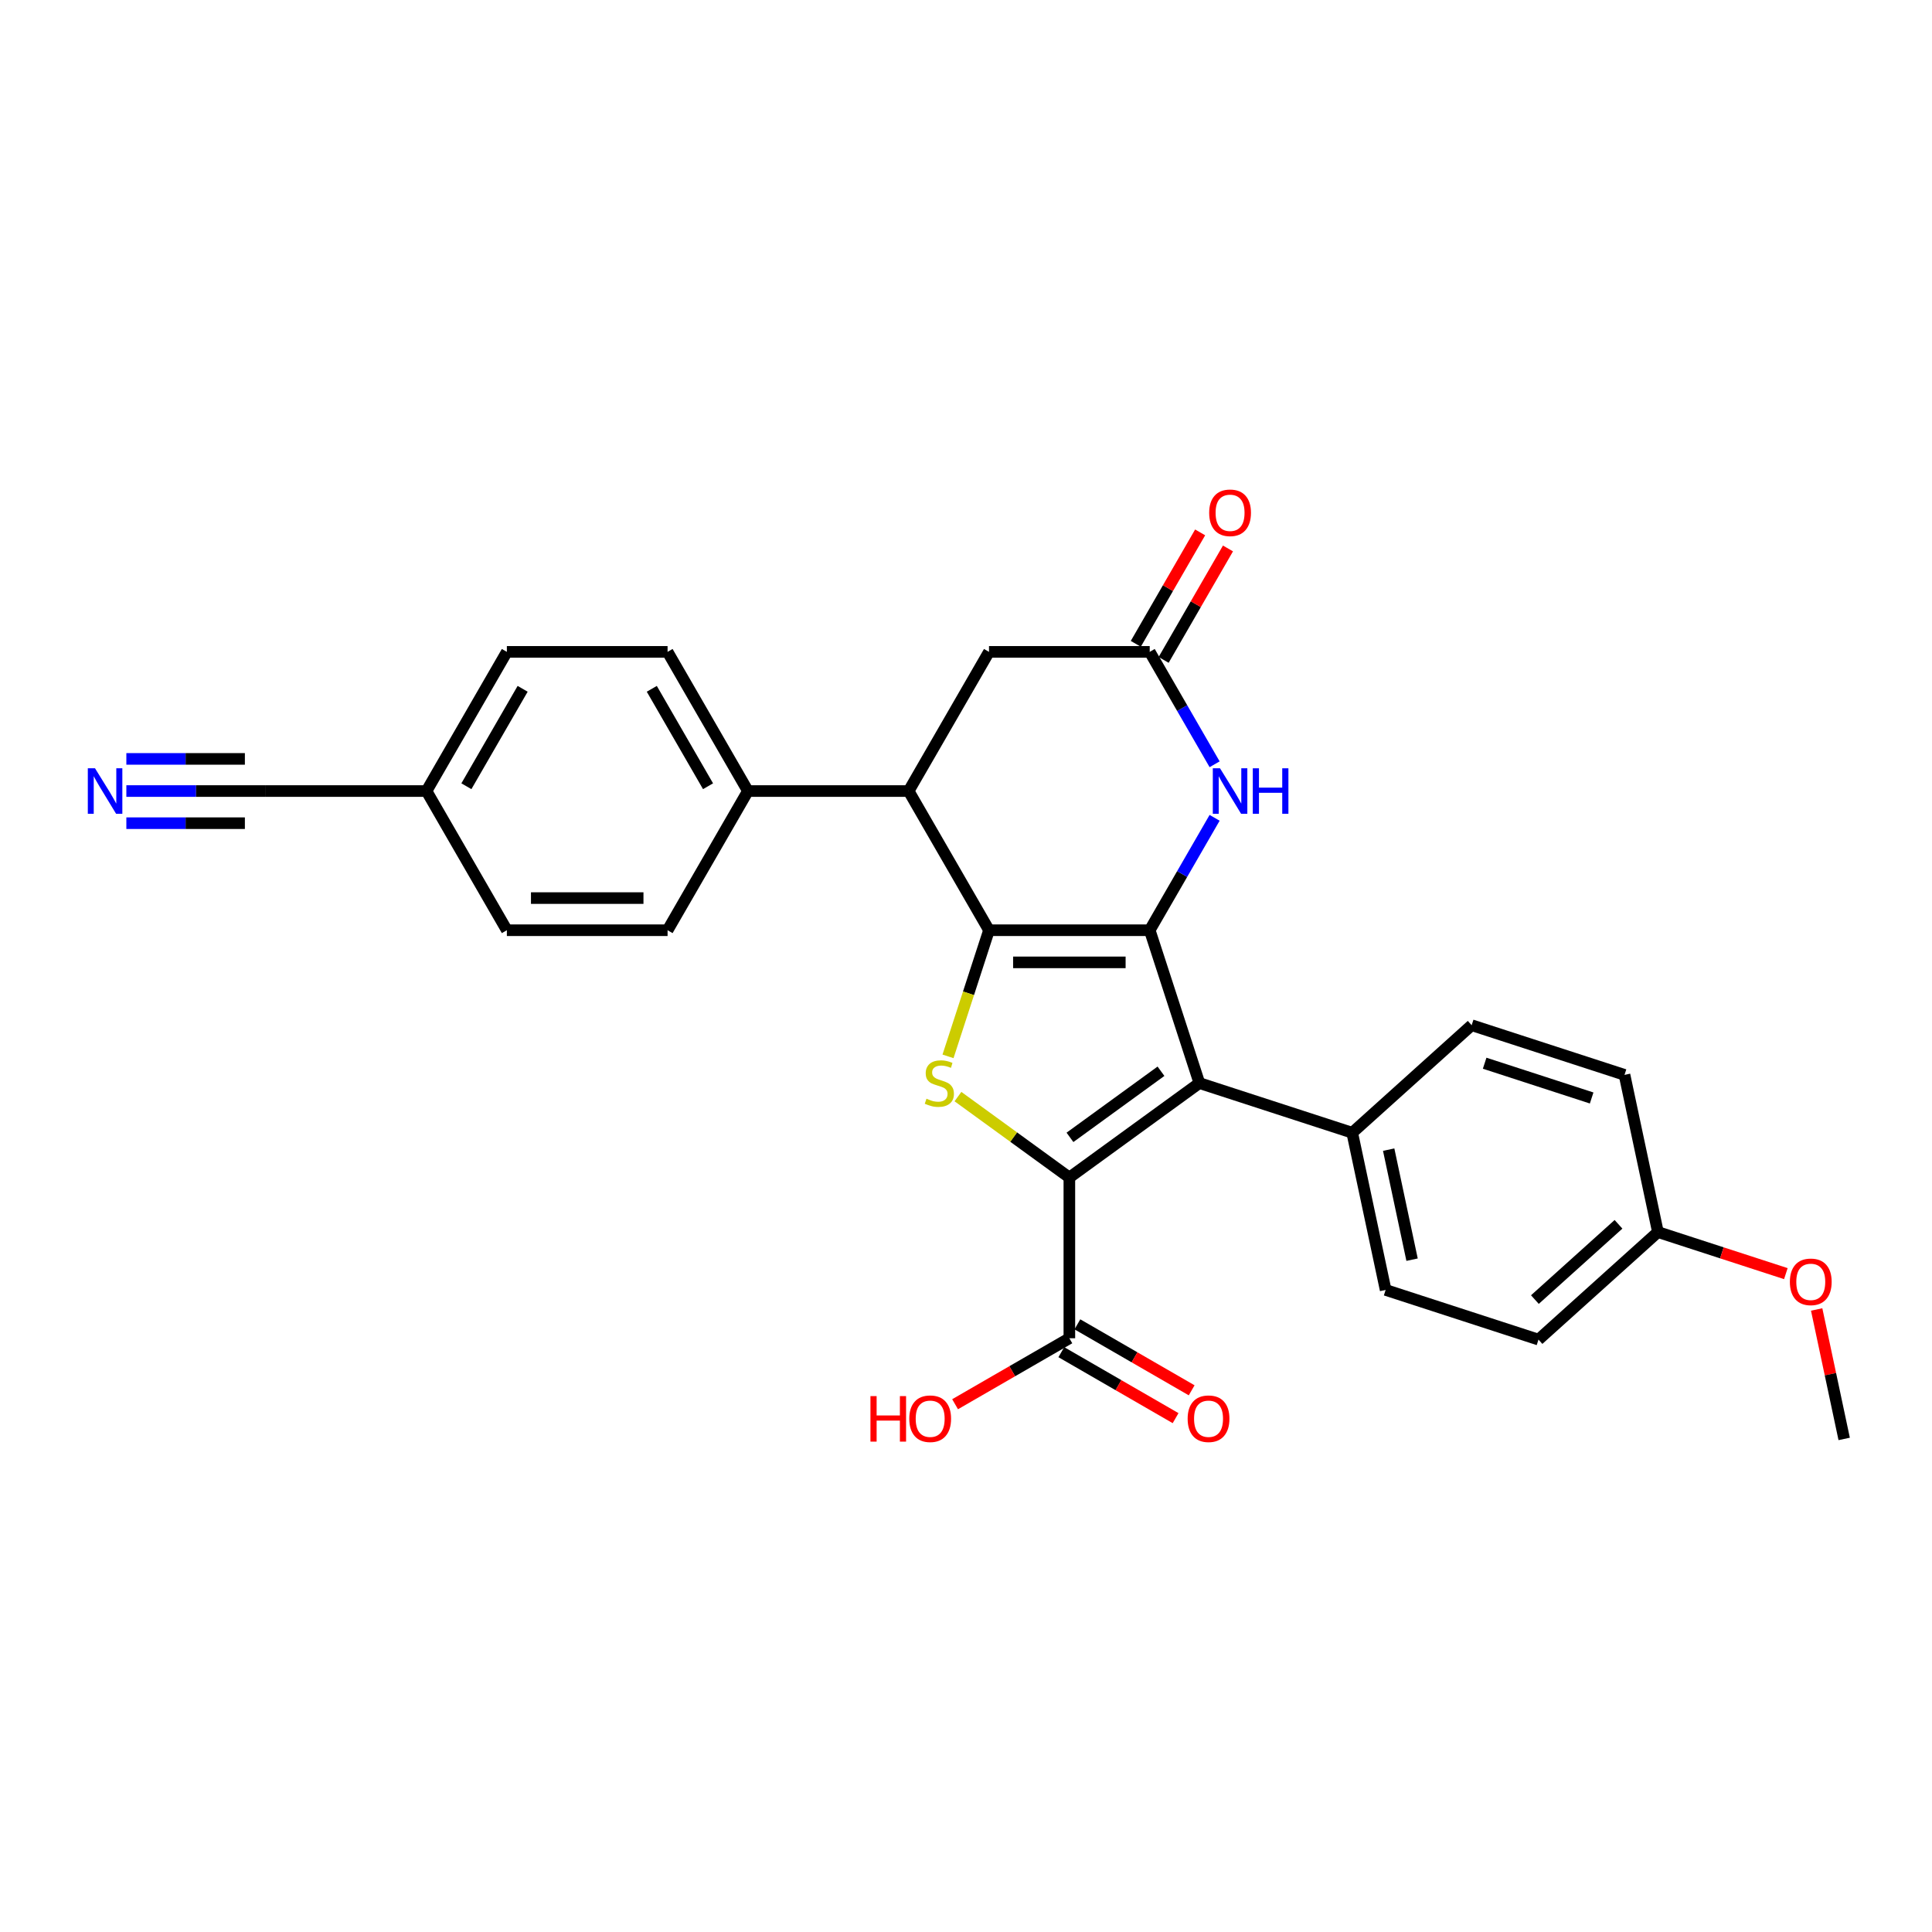 <?xml version='1.0' encoding='iso-8859-1'?>
<svg version='1.1' baseProfile='full'
              xmlns='http://www.w3.org/2000/svg'
                      xmlns:rdkit='http://www.rdkit.org/xml'
                      xmlns:xlink='http://www.w3.org/1999/xlink'
                  xml:space='preserve'
width='1000px' height='1000px' viewBox='0 0 1000 1000'>
<!-- END OF HEADER -->
<rect style='opacity:1.0;fill:#FFFFFF;stroke:none' width='1000' height='1000' x='0' y='0'> </rect>
<path class='bond-0' d='M 595.091,481.484 L 511.906,481.484' style='fill:none;fill-rule:evenodd;stroke:#000000;stroke-width:6px;stroke-linecap:butt;stroke-linejoin:miter;stroke-opacity:1' />
<path class='bond-0' d='M 582.613,498.121 L 524.383,498.121' style='fill:none;fill-rule:evenodd;stroke:#000000;stroke-width:6px;stroke-linecap:butt;stroke-linejoin:miter;stroke-opacity:1' />
<path class='bond-2' d='M 595.091,481.484 L 620.796,560.598' style='fill:none;fill-rule:evenodd;stroke:#000000;stroke-width:6px;stroke-linecap:butt;stroke-linejoin:miter;stroke-opacity:1' />
<path class='bond-4' d='M 595.091,481.484 L 611.886,452.394' style='fill:none;fill-rule:evenodd;stroke:#000000;stroke-width:6px;stroke-linecap:butt;stroke-linejoin:miter;stroke-opacity:1' />
<path class='bond-4' d='M 611.886,452.394 L 628.682,423.303' style='fill:none;fill-rule:evenodd;stroke:#0000FF;stroke-width:6px;stroke-linecap:butt;stroke-linejoin:miter;stroke-opacity:1' />
<path class='bond-3' d='M 511.906,481.484 L 501.299,514.129' style='fill:none;fill-rule:evenodd;stroke:#000000;stroke-width:6px;stroke-linecap:butt;stroke-linejoin:miter;stroke-opacity:1' />
<path class='bond-3' d='M 501.299,514.129 L 490.692,546.773' style='fill:none;fill-rule:evenodd;stroke:#CCCC00;stroke-width:6px;stroke-linecap:butt;stroke-linejoin:miter;stroke-opacity:1' />
<path class='bond-5' d='M 511.906,481.484 L 470.313,409.444' style='fill:none;fill-rule:evenodd;stroke:#000000;stroke-width:6px;stroke-linecap:butt;stroke-linejoin:miter;stroke-opacity:1' />
<path class='bond-1' d='M 553.498,609.493 L 620.796,560.598' style='fill:none;fill-rule:evenodd;stroke:#000000;stroke-width:6px;stroke-linecap:butt;stroke-linejoin:miter;stroke-opacity:1' />
<path class='bond-1' d='M 553.814,588.699 L 600.922,554.473' style='fill:none;fill-rule:evenodd;stroke:#000000;stroke-width:6px;stroke-linecap:butt;stroke-linejoin:miter;stroke-opacity:1' />
<path class='bond-7' d='M 553.498,609.493 L 553.498,692.678' style='fill:none;fill-rule:evenodd;stroke:#000000;stroke-width:6px;stroke-linecap:butt;stroke-linejoin:miter;stroke-opacity:1' />
<path class='bond-28' d='M 553.498,609.493 L 524.666,588.545' style='fill:none;fill-rule:evenodd;stroke:#000000;stroke-width:6px;stroke-linecap:butt;stroke-linejoin:miter;stroke-opacity:1' />
<path class='bond-28' d='M 524.666,588.545 L 495.833,567.597' style='fill:none;fill-rule:evenodd;stroke:#CCCC00;stroke-width:6px;stroke-linecap:butt;stroke-linejoin:miter;stroke-opacity:1' />
<path class='bond-9' d='M 620.796,560.598 L 699.91,586.304' style='fill:none;fill-rule:evenodd;stroke:#000000;stroke-width:6px;stroke-linecap:butt;stroke-linejoin:miter;stroke-opacity:1' />
<path class='bond-6' d='M 628.682,395.586 L 611.886,366.495' style='fill:none;fill-rule:evenodd;stroke:#0000FF;stroke-width:6px;stroke-linecap:butt;stroke-linejoin:miter;stroke-opacity:1' />
<path class='bond-6' d='M 611.886,366.495 L 595.091,337.404' style='fill:none;fill-rule:evenodd;stroke:#000000;stroke-width:6px;stroke-linecap:butt;stroke-linejoin:miter;stroke-opacity:1' />
<path class='bond-12' d='M 470.313,409.444 L 387.128,409.444' style='fill:none;fill-rule:evenodd;stroke:#000000;stroke-width:6px;stroke-linecap:butt;stroke-linejoin:miter;stroke-opacity:1' />
<path class='bond-29' d='M 470.313,409.444 L 511.906,337.404' style='fill:none;fill-rule:evenodd;stroke:#000000;stroke-width:6px;stroke-linecap:butt;stroke-linejoin:miter;stroke-opacity:1' />
<path class='bond-10' d='M 595.091,337.404 L 511.906,337.404' style='fill:none;fill-rule:evenodd;stroke:#000000;stroke-width:6px;stroke-linecap:butt;stroke-linejoin:miter;stroke-opacity:1' />
<path class='bond-13' d='M 602.295,341.563 L 618.946,312.722' style='fill:none;fill-rule:evenodd;stroke:#000000;stroke-width:6px;stroke-linecap:butt;stroke-linejoin:miter;stroke-opacity:1' />
<path class='bond-13' d='M 618.946,312.722 L 635.598,283.881' style='fill:none;fill-rule:evenodd;stroke:#FF0000;stroke-width:6px;stroke-linecap:butt;stroke-linejoin:miter;stroke-opacity:1' />
<path class='bond-13' d='M 587.887,333.245 L 604.538,304.403' style='fill:none;fill-rule:evenodd;stroke:#000000;stroke-width:6px;stroke-linecap:butt;stroke-linejoin:miter;stroke-opacity:1' />
<path class='bond-13' d='M 604.538,304.403 L 621.19,275.562' style='fill:none;fill-rule:evenodd;stroke:#FF0000;stroke-width:6px;stroke-linecap:butt;stroke-linejoin:miter;stroke-opacity:1' />
<path class='bond-14' d='M 549.339,699.882 L 578.912,716.956' style='fill:none;fill-rule:evenodd;stroke:#000000;stroke-width:6px;stroke-linecap:butt;stroke-linejoin:miter;stroke-opacity:1' />
<path class='bond-14' d='M 578.912,716.956 L 608.485,734.03' style='fill:none;fill-rule:evenodd;stroke:#FF0000;stroke-width:6px;stroke-linecap:butt;stroke-linejoin:miter;stroke-opacity:1' />
<path class='bond-14' d='M 557.657,685.474 L 587.231,702.548' style='fill:none;fill-rule:evenodd;stroke:#000000;stroke-width:6px;stroke-linecap:butt;stroke-linejoin:miter;stroke-opacity:1' />
<path class='bond-14' d='M 587.231,702.548 L 616.804,719.622' style='fill:none;fill-rule:evenodd;stroke:#FF0000;stroke-width:6px;stroke-linecap:butt;stroke-linejoin:miter;stroke-opacity:1' />
<path class='bond-20' d='M 553.498,692.678 L 523.925,709.752' style='fill:none;fill-rule:evenodd;stroke:#000000;stroke-width:6px;stroke-linecap:butt;stroke-linejoin:miter;stroke-opacity:1' />
<path class='bond-20' d='M 523.925,709.752 L 494.352,726.826' style='fill:none;fill-rule:evenodd;stroke:#FF0000;stroke-width:6px;stroke-linecap:butt;stroke-linejoin:miter;stroke-opacity:1' />
<path class='bond-8' d='M 65.402,409.444 L 101.488,409.444' style='fill:none;fill-rule:evenodd;stroke:#0000FF;stroke-width:6px;stroke-linecap:butt;stroke-linejoin:miter;stroke-opacity:1' />
<path class='bond-8' d='M 101.488,409.444 L 137.574,409.444' style='fill:none;fill-rule:evenodd;stroke:#000000;stroke-width:6px;stroke-linecap:butt;stroke-linejoin:miter;stroke-opacity:1' />
<path class='bond-8' d='M 65.402,426.081 L 96.075,426.081' style='fill:none;fill-rule:evenodd;stroke:#0000FF;stroke-width:6px;stroke-linecap:butt;stroke-linejoin:miter;stroke-opacity:1' />
<path class='bond-8' d='M 96.075,426.081 L 126.748,426.081' style='fill:none;fill-rule:evenodd;stroke:#000000;stroke-width:6px;stroke-linecap:butt;stroke-linejoin:miter;stroke-opacity:1' />
<path class='bond-8' d='M 65.402,392.807 L 96.075,392.807' style='fill:none;fill-rule:evenodd;stroke:#0000FF;stroke-width:6px;stroke-linecap:butt;stroke-linejoin:miter;stroke-opacity:1' />
<path class='bond-8' d='M 96.075,392.807 L 126.748,392.807' style='fill:none;fill-rule:evenodd;stroke:#000000;stroke-width:6px;stroke-linecap:butt;stroke-linejoin:miter;stroke-opacity:1' />
<path class='bond-15' d='M 699.91,586.304 L 717.205,667.671' style='fill:none;fill-rule:evenodd;stroke:#000000;stroke-width:6px;stroke-linecap:butt;stroke-linejoin:miter;stroke-opacity:1' />
<path class='bond-15' d='M 718.777,595.05 L 730.884,652.007' style='fill:none;fill-rule:evenodd;stroke:#000000;stroke-width:6px;stroke-linecap:butt;stroke-linejoin:miter;stroke-opacity:1' />
<path class='bond-16' d='M 699.91,586.304 L 761.728,530.642' style='fill:none;fill-rule:evenodd;stroke:#000000;stroke-width:6px;stroke-linecap:butt;stroke-linejoin:miter;stroke-opacity:1' />
<path class='bond-11' d='M 137.574,409.444 L 220.758,409.444' style='fill:none;fill-rule:evenodd;stroke:#000000;stroke-width:6px;stroke-linecap:butt;stroke-linejoin:miter;stroke-opacity:1' />
<path class='bond-17' d='M 387.128,409.444 L 345.536,337.404' style='fill:none;fill-rule:evenodd;stroke:#000000;stroke-width:6px;stroke-linecap:butt;stroke-linejoin:miter;stroke-opacity:1' />
<path class='bond-17' d='M 366.481,406.957 L 337.367,356.528' style='fill:none;fill-rule:evenodd;stroke:#000000;stroke-width:6px;stroke-linecap:butt;stroke-linejoin:miter;stroke-opacity:1' />
<path class='bond-18' d='M 387.128,409.444 L 345.536,481.484' style='fill:none;fill-rule:evenodd;stroke:#000000;stroke-width:6px;stroke-linecap:butt;stroke-linejoin:miter;stroke-opacity:1' />
<path class='bond-24' d='M 717.205,667.671 L 796.318,693.376' style='fill:none;fill-rule:evenodd;stroke:#000000;stroke-width:6px;stroke-linecap:butt;stroke-linejoin:miter;stroke-opacity:1' />
<path class='bond-25' d='M 761.728,530.642 L 840.842,556.348' style='fill:none;fill-rule:evenodd;stroke:#000000;stroke-width:6px;stroke-linecap:butt;stroke-linejoin:miter;stroke-opacity:1' />
<path class='bond-25' d='M 768.454,550.321 L 823.834,568.314' style='fill:none;fill-rule:evenodd;stroke:#000000;stroke-width:6px;stroke-linecap:butt;stroke-linejoin:miter;stroke-opacity:1' />
<path class='bond-22' d='M 345.536,337.404 L 262.351,337.404' style='fill:none;fill-rule:evenodd;stroke:#000000;stroke-width:6px;stroke-linecap:butt;stroke-linejoin:miter;stroke-opacity:1' />
<path class='bond-23' d='M 345.536,481.484 L 262.351,481.484' style='fill:none;fill-rule:evenodd;stroke:#000000;stroke-width:6px;stroke-linecap:butt;stroke-linejoin:miter;stroke-opacity:1' />
<path class='bond-23' d='M 333.058,464.847 L 274.829,464.847' style='fill:none;fill-rule:evenodd;stroke:#000000;stroke-width:6px;stroke-linecap:butt;stroke-linejoin:miter;stroke-opacity:1' />
<path class='bond-19' d='M 220.758,409.444 L 262.351,481.484' style='fill:none;fill-rule:evenodd;stroke:#000000;stroke-width:6px;stroke-linecap:butt;stroke-linejoin:miter;stroke-opacity:1' />
<path class='bond-31' d='M 220.758,409.444 L 262.351,337.404' style='fill:none;fill-rule:evenodd;stroke:#000000;stroke-width:6px;stroke-linecap:butt;stroke-linejoin:miter;stroke-opacity:1' />
<path class='bond-31' d='M 241.405,406.957 L 270.52,356.528' style='fill:none;fill-rule:evenodd;stroke:#000000;stroke-width:6px;stroke-linecap:butt;stroke-linejoin:miter;stroke-opacity:1' />
<path class='bond-21' d='M 858.137,637.715 L 840.842,556.348' style='fill:none;fill-rule:evenodd;stroke:#000000;stroke-width:6px;stroke-linecap:butt;stroke-linejoin:miter;stroke-opacity:1' />
<path class='bond-26' d='M 858.137,637.715 L 891.247,648.473' style='fill:none;fill-rule:evenodd;stroke:#000000;stroke-width:6px;stroke-linecap:butt;stroke-linejoin:miter;stroke-opacity:1' />
<path class='bond-26' d='M 891.247,648.473 L 924.357,659.231' style='fill:none;fill-rule:evenodd;stroke:#FF0000;stroke-width:6px;stroke-linecap:butt;stroke-linejoin:miter;stroke-opacity:1' />
<path class='bond-30' d='M 858.137,637.715 L 796.318,693.376' style='fill:none;fill-rule:evenodd;stroke:#000000;stroke-width:6px;stroke-linecap:butt;stroke-linejoin:miter;stroke-opacity:1' />
<path class='bond-30' d='M 837.732,633.7 L 794.459,672.663' style='fill:none;fill-rule:evenodd;stroke:#000000;stroke-width:6px;stroke-linecap:butt;stroke-linejoin:miter;stroke-opacity:1' />
<path class='bond-27' d='M 940.302,677.778 L 947.424,711.283' style='fill:none;fill-rule:evenodd;stroke:#FF0000;stroke-width:6px;stroke-linecap:butt;stroke-linejoin:miter;stroke-opacity:1' />
<path class='bond-27' d='M 947.424,711.283 L 954.545,744.787' style='fill:none;fill-rule:evenodd;stroke:#000000;stroke-width:6px;stroke-linecap:butt;stroke-linejoin:miter;stroke-opacity:1' />
<path  class='atom-4' d='M 479.545 568.684
Q 479.811 568.783, 480.91 569.249
Q 482.008 569.715, 483.205 570.015
Q 484.437 570.281, 485.634 570.281
Q 487.864 570.281, 489.161 569.216
Q 490.459 568.118, 490.459 566.221
Q 490.459 564.924, 489.794 564.125
Q 489.161 563.326, 488.163 562.894
Q 487.165 562.461, 485.501 561.962
Q 483.405 561.33, 482.141 560.731
Q 480.91 560.132, 480.011 558.868
Q 479.146 557.603, 479.146 555.474
Q 479.146 552.512, 481.142 550.682
Q 483.172 548.852, 487.165 548.852
Q 489.894 548.852, 492.988 550.15
L 492.223 552.712
Q 489.394 551.548, 487.265 551.548
Q 484.969 551.548, 483.705 552.512
Q 482.44 553.444, 482.473 555.075
Q 482.473 556.339, 483.106 557.104
Q 483.771 557.87, 484.703 558.302
Q 485.668 558.735, 487.265 559.234
Q 489.394 559.899, 490.659 560.565
Q 491.923 561.23, 492.822 562.594
Q 493.753 563.925, 493.753 566.221
Q 493.753 569.482, 491.557 571.246
Q 489.394 572.976, 485.768 572.976
Q 483.671 572.976, 482.074 572.51
Q 480.51 572.078, 478.647 571.312
L 479.545 568.684
' fill='#CCCC00'/>
<path  class='atom-5' d='M 631.476 397.665
L 639.195 410.143
Q 639.961 411.374, 641.192 413.603
Q 642.423 415.833, 642.489 415.966
L 642.489 397.665
L 645.617 397.665
L 645.617 421.223
L 642.39 421.223
L 634.104 407.581
Q 633.139 405.984, 632.108 404.154
Q 631.11 402.324, 630.81 401.758
L 630.81 421.223
L 627.749 421.223
L 627.749 397.665
L 631.476 397.665
' fill='#0000FF'/>
<path  class='atom-5' d='M 648.445 397.665
L 651.64 397.665
L 651.64 407.681
L 663.685 407.681
L 663.685 397.665
L 666.879 397.665
L 666.879 421.223
L 663.685 421.223
L 663.685 410.343
L 651.64 410.343
L 651.64 421.223
L 648.445 421.223
L 648.445 397.665
' fill='#0000FF'/>
<path  class='atom-9' d='M 49.181 397.665
L 56.901 410.143
Q 57.666 411.374, 58.897 413.603
Q 60.128 415.833, 60.195 415.966
L 60.195 397.665
L 63.323 397.665
L 63.323 421.223
L 60.095 421.223
L 51.81 407.581
Q 50.845 405.984, 49.813 404.154
Q 48.815 402.324, 48.516 401.758
L 48.516 421.223
L 45.455 421.223
L 45.455 397.665
L 49.181 397.665
' fill='#0000FF'/>
<path  class='atom-14' d='M 625.869 265.43
Q 625.869 259.774, 628.664 256.613
Q 631.459 253.452, 636.683 253.452
Q 641.907 253.452, 644.702 256.613
Q 647.497 259.774, 647.497 265.43
Q 647.497 271.153, 644.669 274.414
Q 641.84 277.642, 636.683 277.642
Q 631.492 277.642, 628.664 274.414
Q 625.869 271.187, 625.869 265.43
M 636.683 274.98
Q 640.277 274.98, 642.206 272.584
Q 644.17 270.155, 644.17 265.43
Q 644.17 260.805, 642.206 258.476
Q 640.277 256.114, 636.683 256.114
Q 633.089 256.114, 631.126 258.443
Q 629.196 260.772, 629.196 265.43
Q 629.196 270.188, 631.126 272.584
Q 633.089 274.98, 636.683 274.98
' fill='#FF0000'/>
<path  class='atom-15' d='M 614.724 734.337
Q 614.724 728.68, 617.519 725.519
Q 620.314 722.358, 625.538 722.358
Q 630.762 722.358, 633.557 725.519
Q 636.352 728.68, 636.352 734.337
Q 636.352 740.06, 633.524 743.321
Q 630.696 746.548, 625.538 746.548
Q 620.348 746.548, 617.519 743.321
Q 614.724 740.093, 614.724 734.337
M 625.538 743.886
Q 629.132 743.886, 631.062 741.491
Q 633.025 739.062, 633.025 734.337
Q 633.025 729.712, 631.062 727.383
Q 629.132 725.02, 625.538 725.02
Q 621.945 725.02, 619.982 727.349
Q 618.052 729.678, 618.052 734.337
Q 618.052 739.095, 619.982 741.491
Q 621.945 743.886, 625.538 743.886
' fill='#FF0000'/>
<path  class='atom-21' d='M 450.546 722.624
L 453.741 722.624
L 453.741 732.64
L 465.786 732.64
L 465.786 722.624
L 468.98 722.624
L 468.98 746.182
L 465.786 746.182
L 465.786 735.302
L 453.741 735.302
L 453.741 746.182
L 450.546 746.182
L 450.546 722.624
' fill='#FF0000'/>
<path  class='atom-21' d='M 470.644 734.337
Q 470.644 728.68, 473.439 725.519
Q 476.234 722.358, 481.458 722.358
Q 486.682 722.358, 489.477 725.519
Q 492.272 728.68, 492.272 734.337
Q 492.272 740.06, 489.444 743.321
Q 486.615 746.548, 481.458 746.548
Q 476.267 746.548, 473.439 743.321
Q 470.644 740.093, 470.644 734.337
M 481.458 743.886
Q 485.051 743.886, 486.981 741.491
Q 488.944 739.062, 488.944 734.337
Q 488.944 729.712, 486.981 727.383
Q 485.051 725.02, 481.458 725.02
Q 477.864 725.02, 475.901 727.349
Q 473.971 729.678, 473.971 734.337
Q 473.971 739.095, 475.901 741.491
Q 477.864 743.886, 481.458 743.886
' fill='#FF0000'/>
<path  class='atom-27' d='M 926.436 663.487
Q 926.436 657.83, 929.231 654.669
Q 932.026 651.508, 937.25 651.508
Q 942.474 651.508, 945.269 654.669
Q 948.064 657.83, 948.064 663.487
Q 948.064 669.21, 945.236 672.471
Q 942.408 675.698, 937.25 675.698
Q 932.06 675.698, 929.231 672.471
Q 926.436 669.243, 926.436 663.487
M 937.25 673.036
Q 940.844 673.036, 942.774 670.641
Q 944.737 668.212, 944.737 663.487
Q 944.737 658.862, 942.774 656.533
Q 940.844 654.17, 937.25 654.17
Q 933.657 654.17, 931.694 656.499
Q 929.764 658.828, 929.764 663.487
Q 929.764 668.245, 931.694 670.641
Q 933.657 673.036, 937.25 673.036
' fill='#FF0000'/>
</svg>
